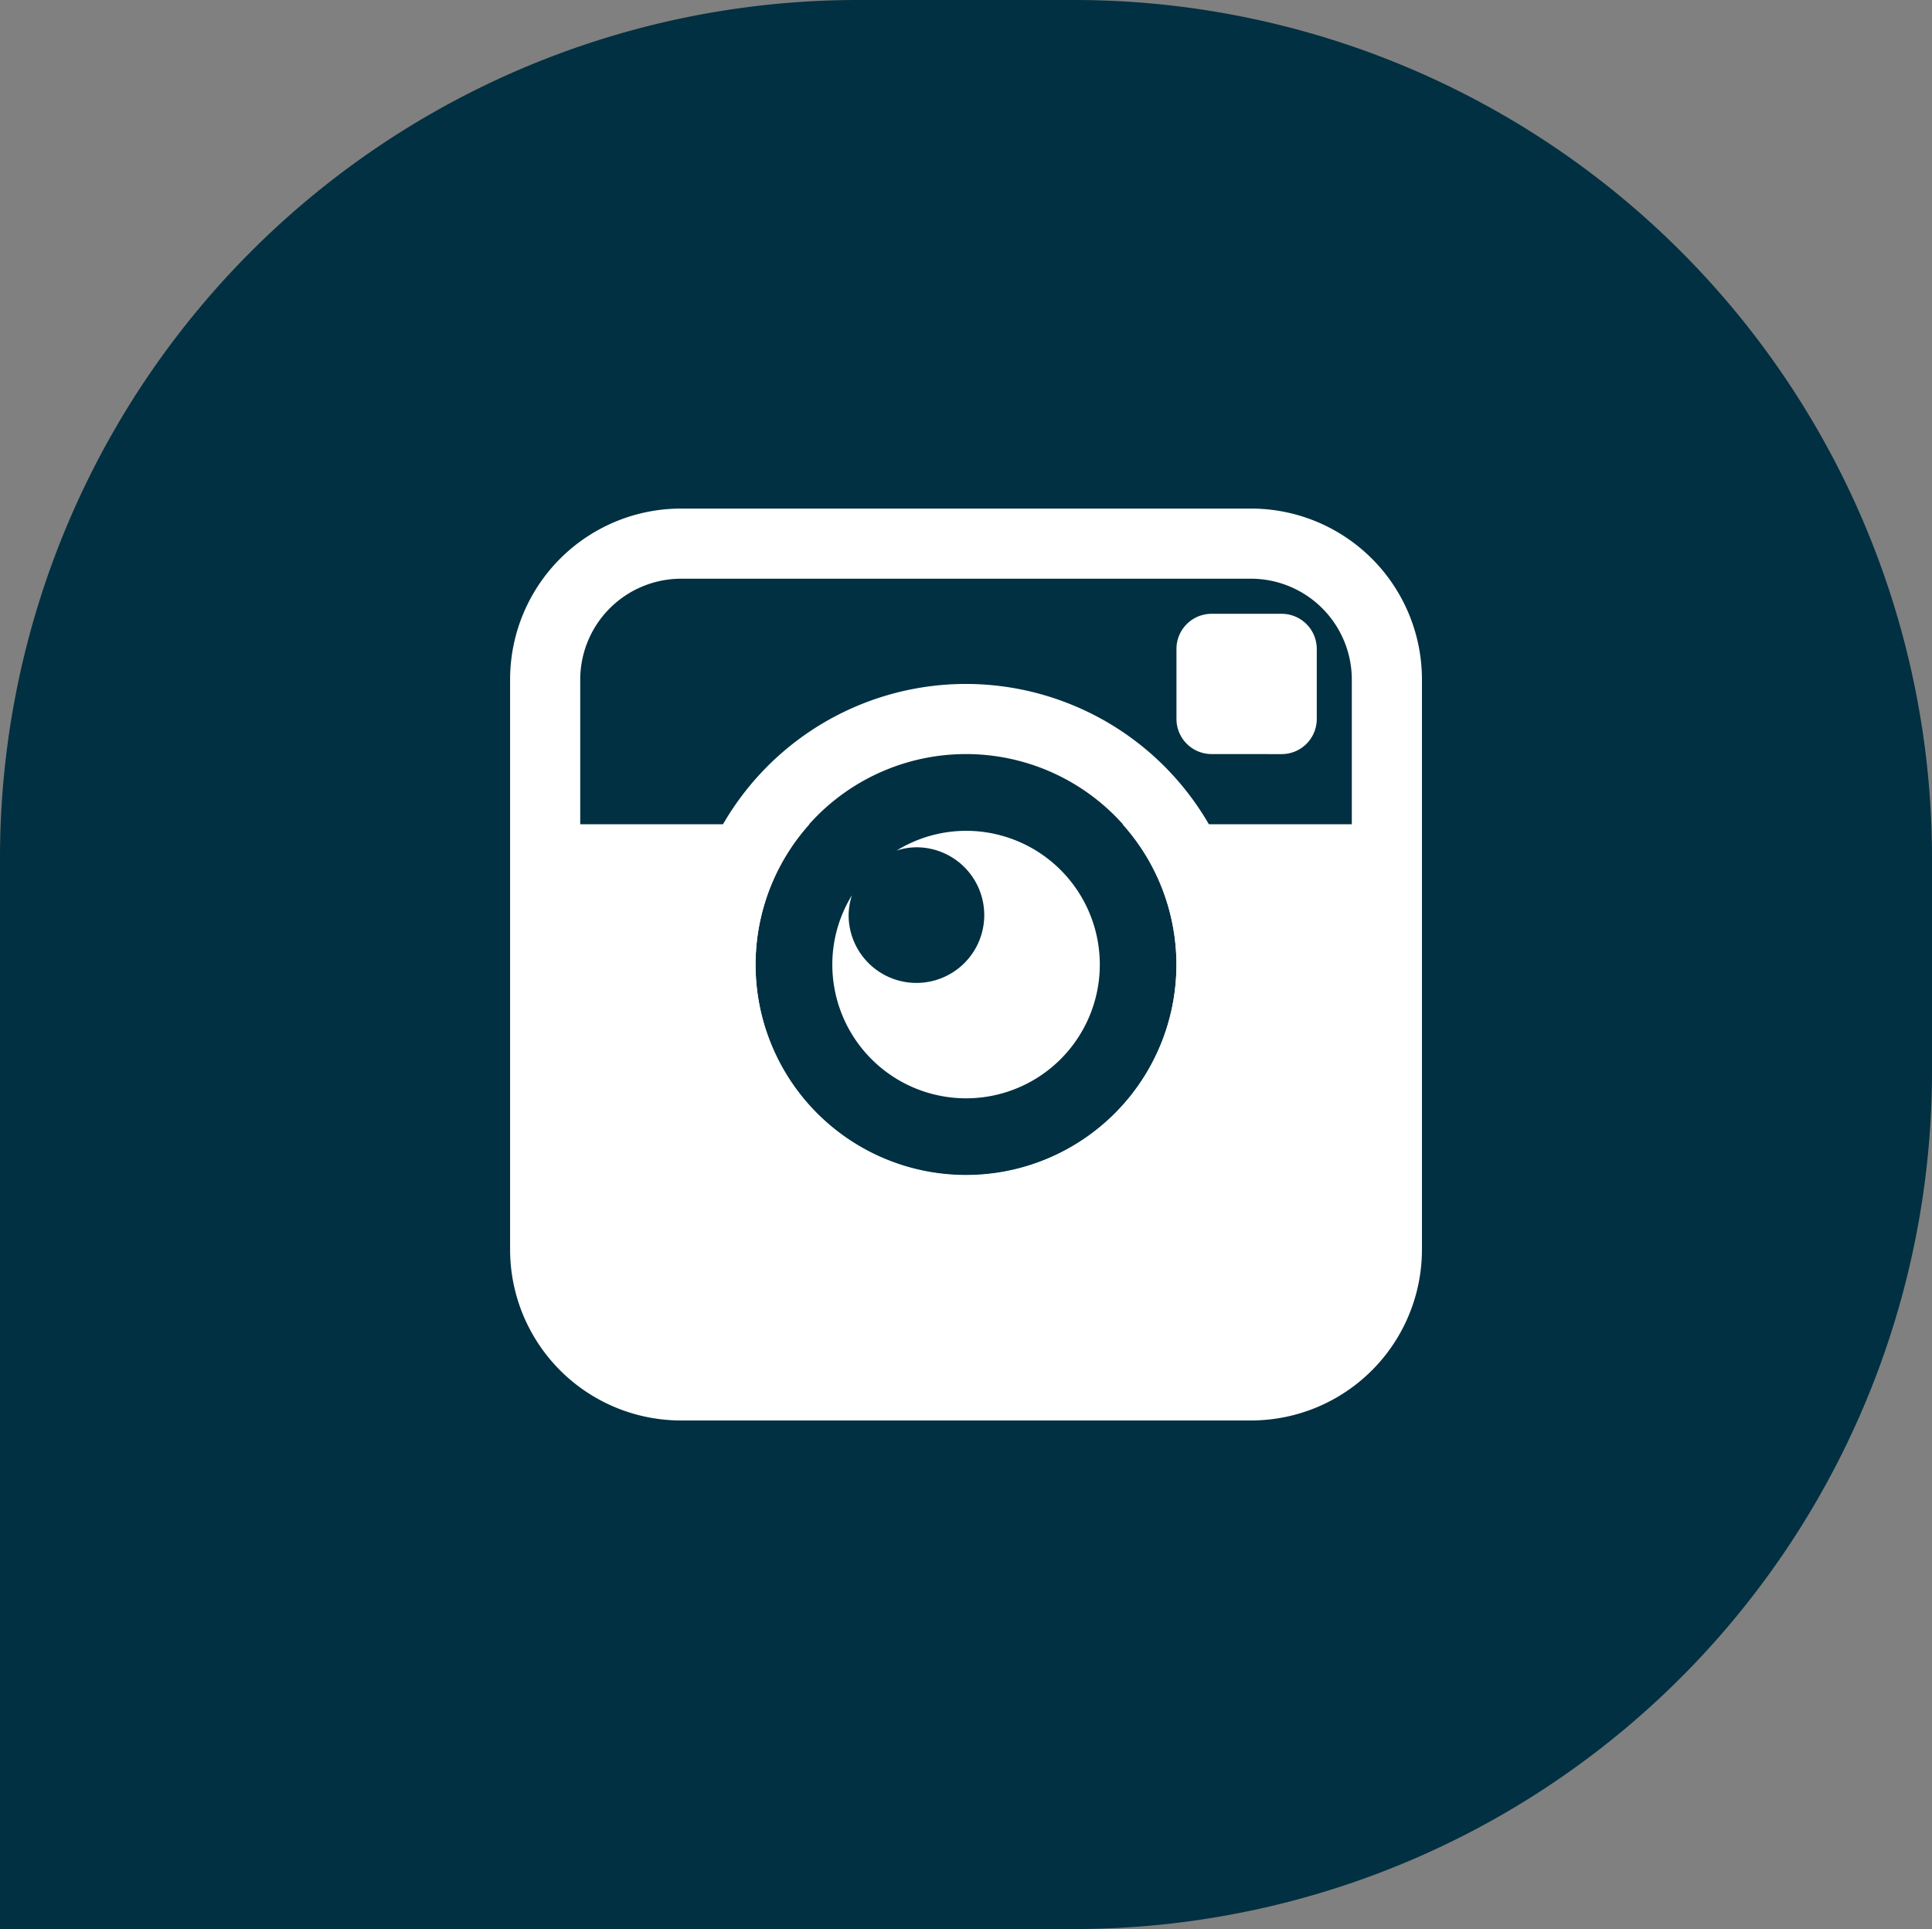 <svg xmlns="http://www.w3.org/2000/svg" width="45.041" height="44.97" viewBox="0 0 45.041 44.97"><rect x="0" y="0" width="45.041" height="44.97" fill="#808080" stroke="none"/><g transform="translate(-1180.916 -5482)"><path d="M20,0h5.041a20,20,0,0,1,20,20v4.97a20,20,0,0,1-20,20H0a0,0,0,0,1,0,0V20A20,20,0,0,1,20,0Z" transform="translate(1180.916 5482)" fill="#003041"/><g transform="translate(1192.808 5493.856)"><path d="M19.818,6.27A.819.819,0,0,1,19,5.453V3.818A.819.819,0,0,1,19.818,3h1.635a.819.819,0,0,1,.818.818V5.453a.819.819,0,0,1-.818.818Z" transform="translate(-3.465 -0.547)" fill="#fff"/><path d="M12.3,9.188a3.1,3.1,0,0,0-1.613.46,1.544,1.544,0,0,1,.461-.076,1.581,1.581,0,1,1-1.58,1.581,1.563,1.563,0,0,1,.077-.462A3.082,3.082,0,0,0,9.188,12.3,3.118,3.118,0,1,0,12.3,9.188Z" transform="translate(-1.676 -1.676)" fill="#fff"/><g transform="translate(4.088 4.088)"><path d="M11.541,6.635a4.906,4.906,0,1,1-4.906,4.906,4.906,4.906,0,0,1,4.906-4.906m0-1.635a6.541,6.541,0,1,0,6.541,6.541A6.549,6.549,0,0,0,11.541,5Z" transform="translate(-5 -5)" fill="#fff"/></g><path d="M17.272,0H3.986A3.985,3.985,0,0,0,0,3.986V17.272a3.985,3.985,0,0,0,3.986,3.986H17.272a3.985,3.985,0,0,0,3.986-3.986V3.986A3.985,3.985,0,0,0,17.272,0Zm2.351,7.359H14.278a4.906,4.906,0,1,1-7.3,0H1.635V3.986A2.354,2.354,0,0,1,3.986,1.635H17.272a2.353,2.353,0,0,1,2.351,2.351Z" fill="#fff"/></g></g></svg>